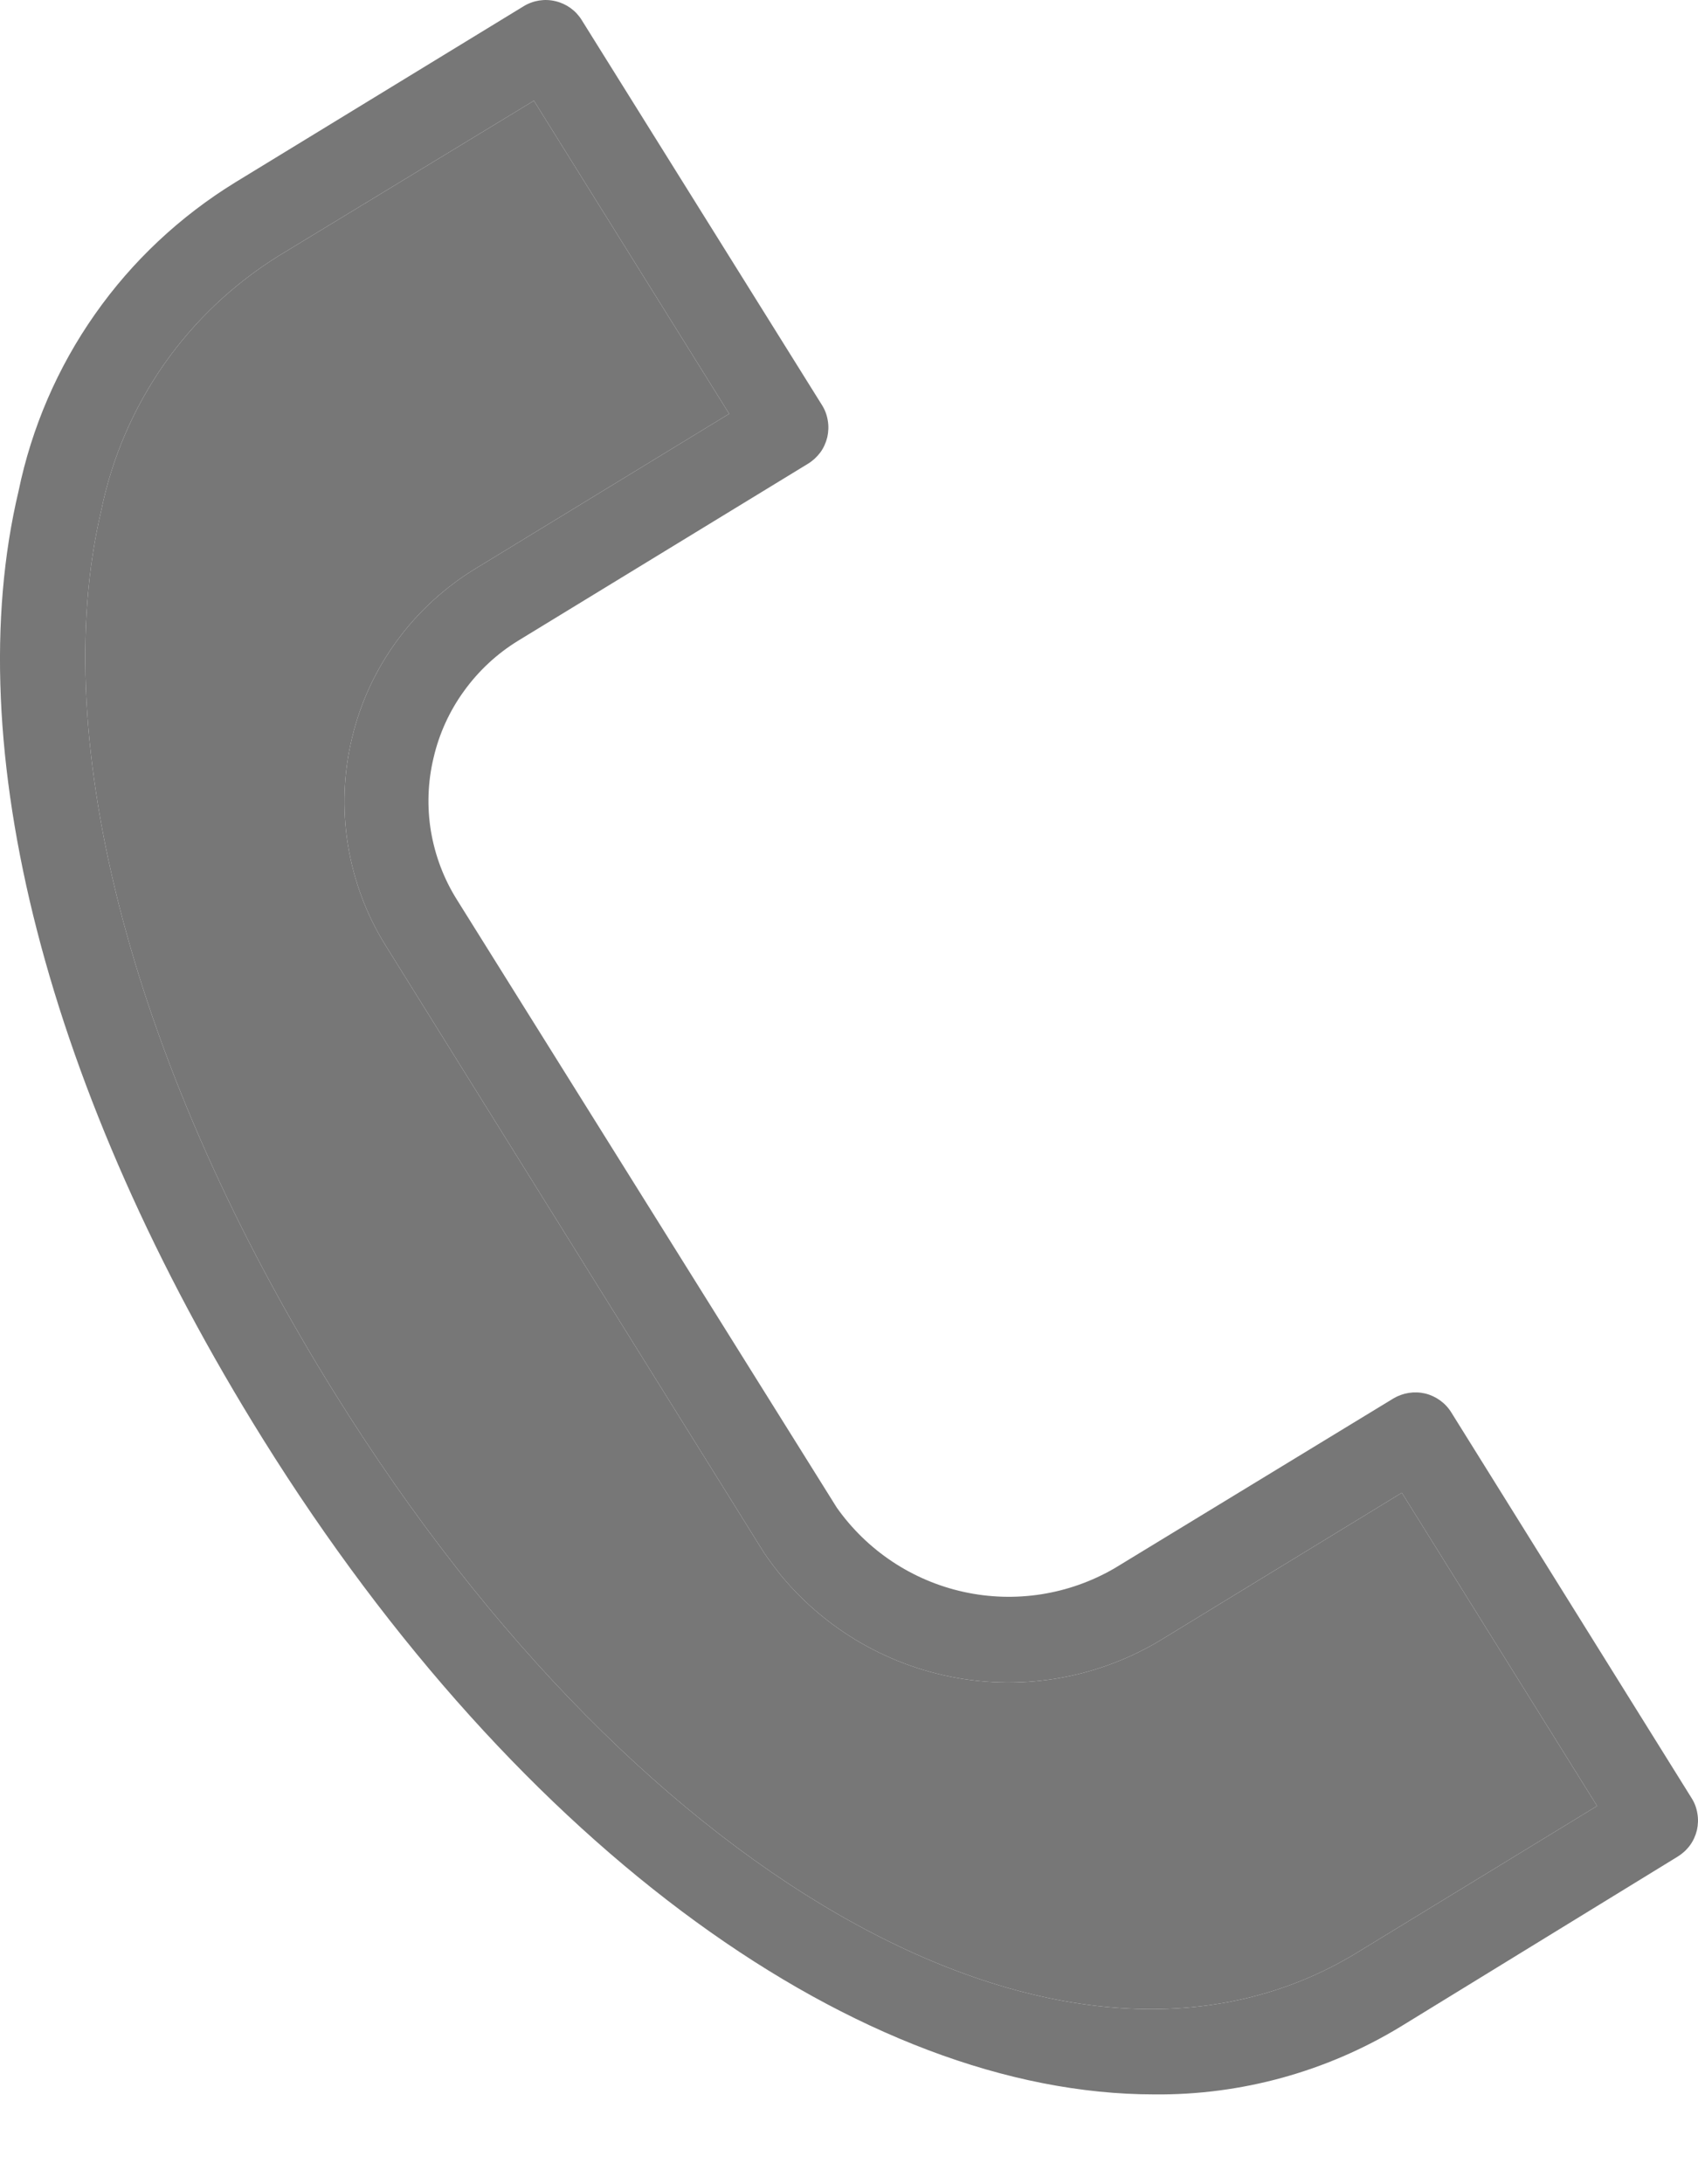 <?xml version="1.0" encoding="UTF-8"?> <svg xmlns="http://www.w3.org/2000/svg" width="14" height="18" viewBox="0 0 14 18" fill="none"> <path d="M11.966 11.64C11.918 11.562 11.84 11.506 11.751 11.484C11.661 11.463 11.567 11.478 11.488 11.525L9.188 12.925C8.812 13.143 8.369 13.212 7.946 13.119C7.522 13.026 7.149 12.778 6.899 12.424L3.767 7.414C3.659 7.242 3.587 7.051 3.553 6.85C3.52 6.65 3.527 6.445 3.574 6.248C3.62 6.048 3.706 5.859 3.827 5.693C3.947 5.527 4.099 5.386 4.274 5.279L6.663 3.821C6.702 3.797 6.736 3.765 6.764 3.728C6.791 3.691 6.81 3.648 6.821 3.603C6.831 3.558 6.833 3.512 6.825 3.466C6.818 3.421 6.802 3.377 6.777 3.338L4.796 0.165C4.748 0.087 4.67 0.031 4.581 0.01C4.491 -0.012 4.397 0.003 4.318 0.051L1.938 1.504C1.483 1.784 1.089 2.153 0.782 2.591C0.475 3.028 0.261 3.524 0.153 4.047C-0.346 6.147 0.387 9.005 2.169 11.861C4.292 15.263 7.111 17.26 9.517 17.26C10.233 17.267 10.937 17.073 11.549 16.701L13.833 15.3C13.872 15.276 13.906 15.245 13.934 15.207C13.961 15.17 13.98 15.128 13.991 15.083C14.001 15.038 14.003 14.991 13.995 14.946C13.988 14.9 13.972 14.857 13.947 14.818L11.966 11.64ZM11.185 16.094C8.852 17.515 5.314 15.578 2.764 11.488C1.105 8.831 0.384 6.108 0.835 4.206C0.923 3.774 1.099 3.366 1.351 3.004C1.604 2.643 1.927 2.338 2.302 2.106L4.402 0.83L6.012 3.41L3.924 4.684C3.67 4.838 3.449 5.04 3.274 5.279C3.098 5.519 2.972 5.79 2.903 6.079C2.833 6.367 2.821 6.666 2.868 6.959C2.915 7.252 3.019 7.533 3.175 7.785L6.301 12.799C6.649 13.311 7.179 13.671 7.782 13.806C8.386 13.942 9.019 13.842 9.552 13.527L11.558 12.302L13.168 14.883L11.185 16.094Z" fill="#777777"></path> <path d="M11.185 16.094C8.852 17.515 5.314 15.578 2.764 11.488C1.105 8.831 0.384 6.108 0.835 4.206C0.923 3.774 1.099 3.366 1.351 3.004C1.604 2.643 1.927 2.338 2.302 2.106L4.402 0.83L6.012 3.41L3.924 4.684C3.67 4.838 3.449 5.04 3.274 5.279C3.098 5.519 2.972 5.79 2.903 6.079C2.833 6.367 2.821 6.666 2.868 6.959C2.915 7.252 3.019 7.533 3.175 7.785L6.301 12.799C6.649 13.311 7.179 13.671 7.782 13.806C8.386 13.942 9.019 13.842 9.552 13.527L11.558 12.302L13.168 14.883L11.185 16.094Z" fill="#777777"></path> </svg> 